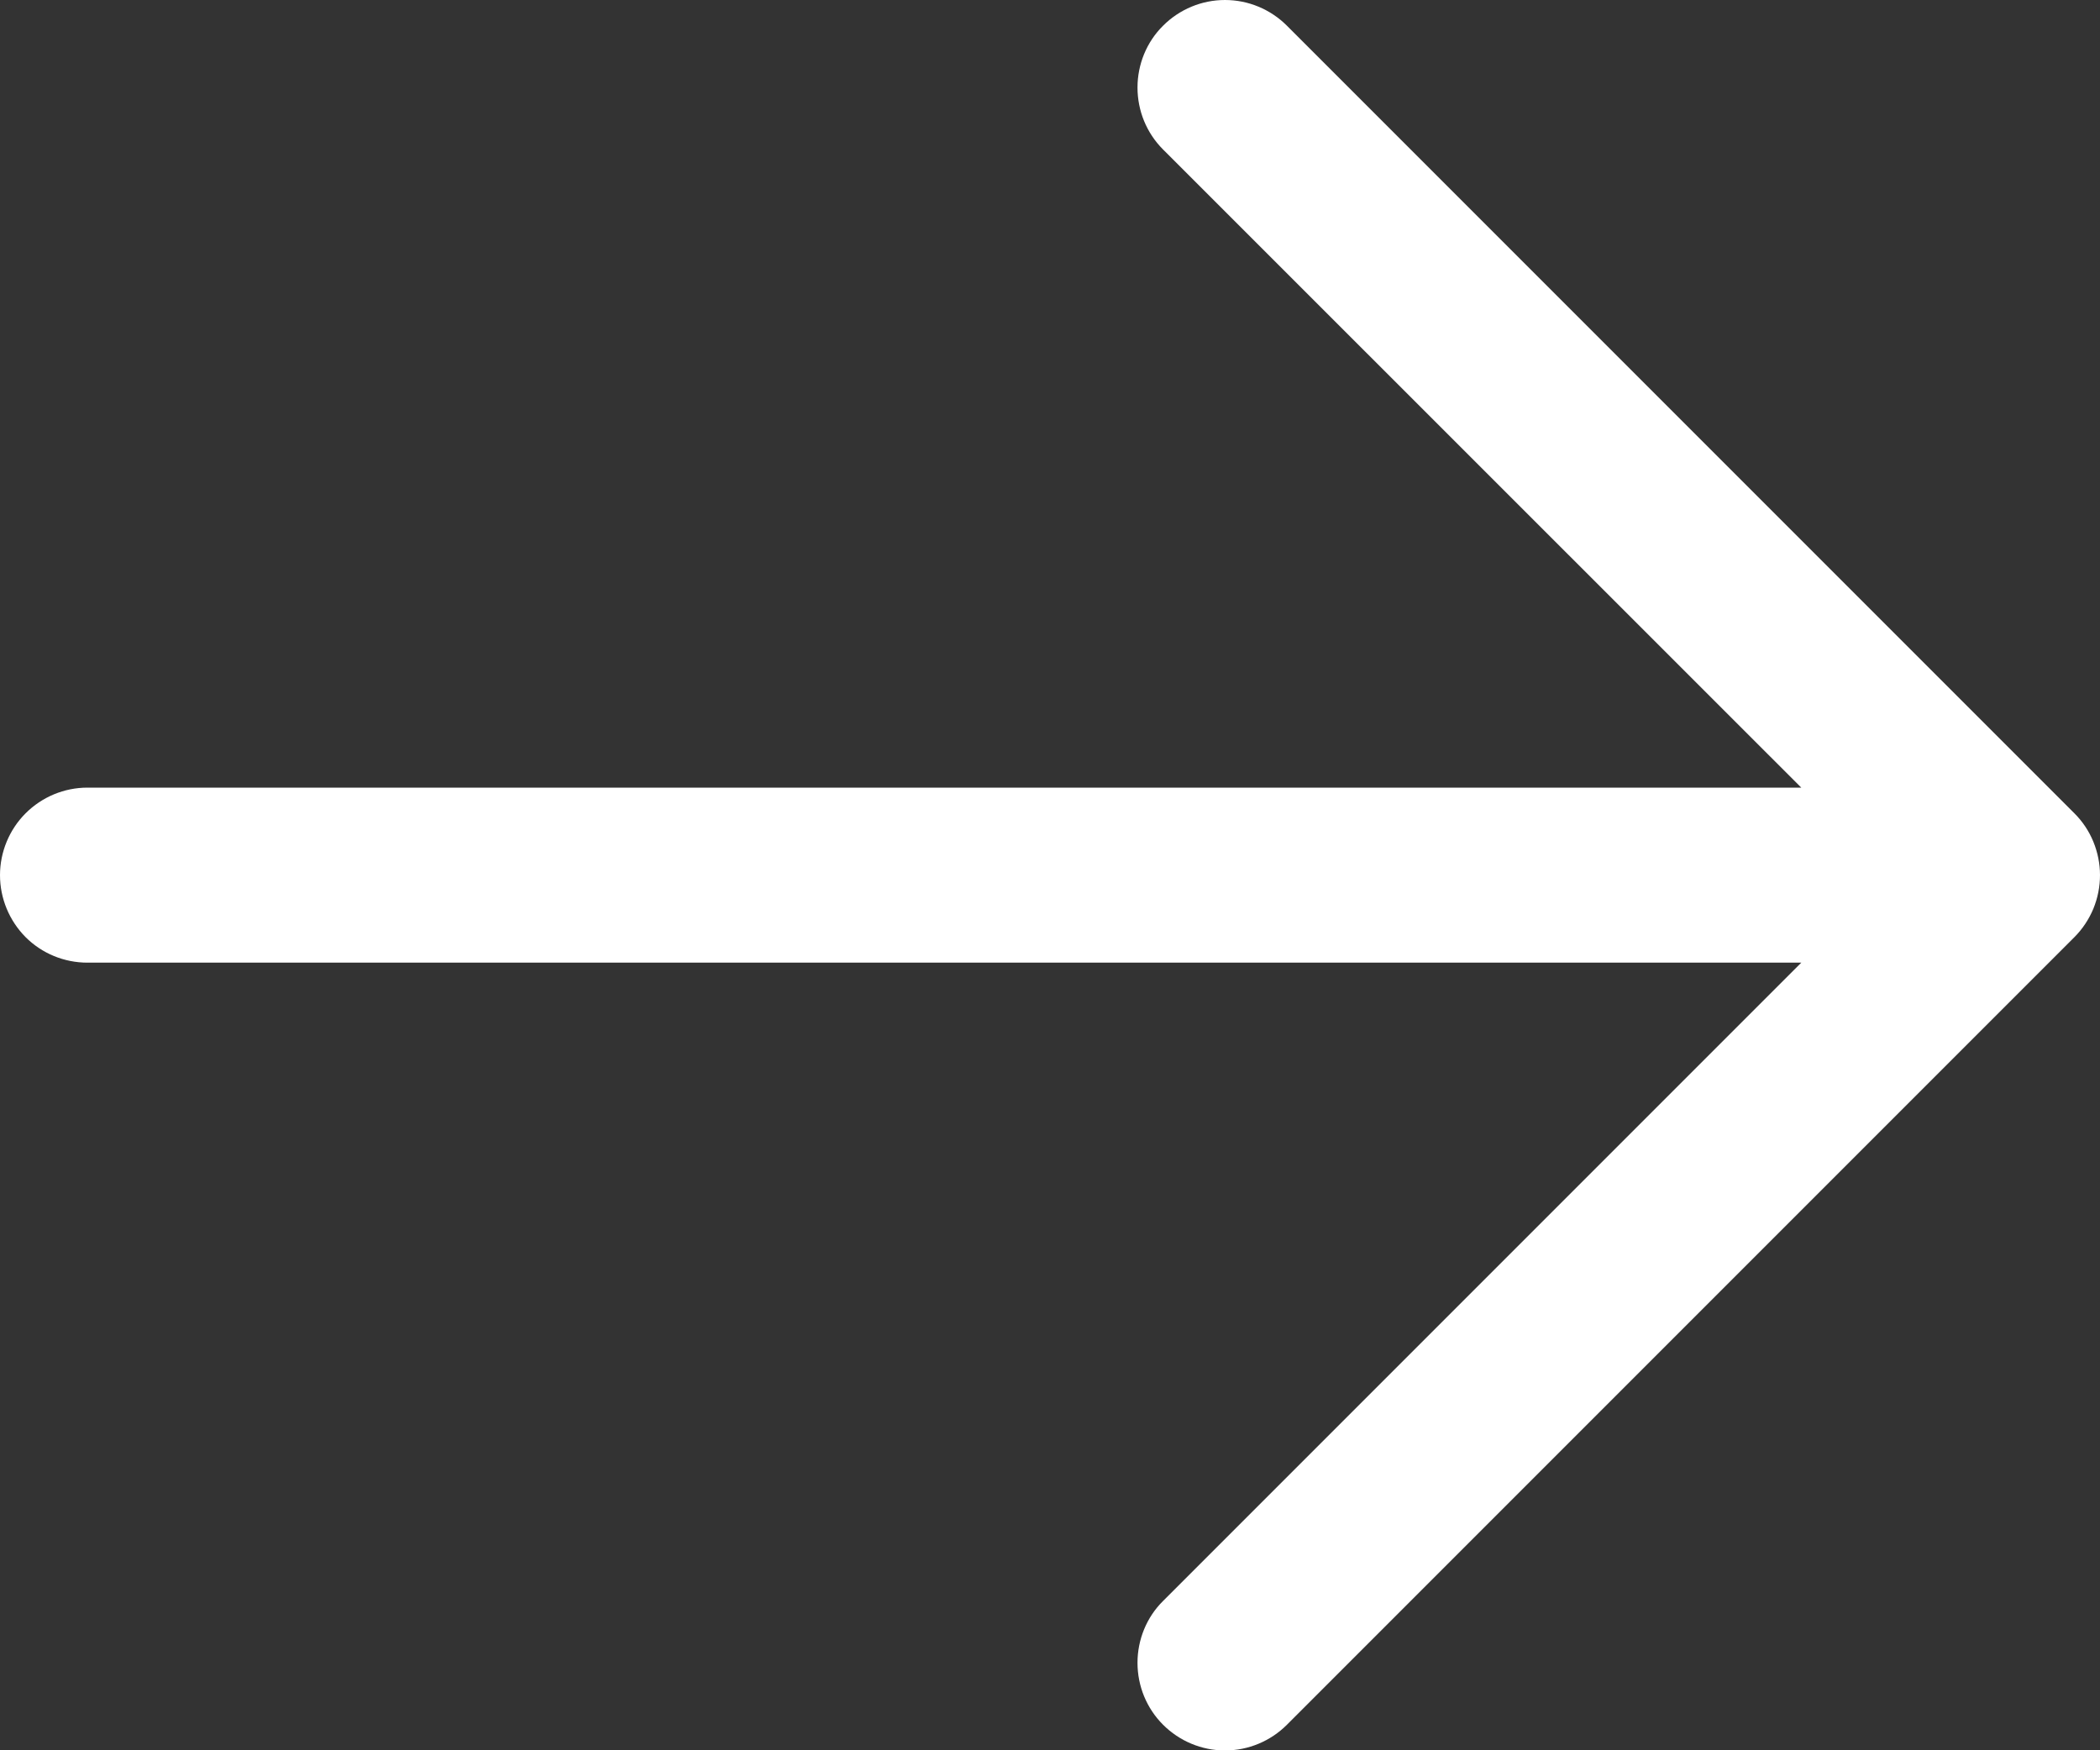 <?xml version="1.0" encoding="utf-8"?>
<svg xmlns="http://www.w3.org/2000/svg" fill="none" height="100%" overflow="visible" preserveAspectRatio="none" style="display: block;" viewBox="0 0 12 10" width="100%">
<rect x="0" y="0" width="12" height="10" fill="#333333" stroke="none"/>
<path d="M11.854 5.354L7.354 9.854C7.26 9.948 7.133 10.001 7 10.001C6.867 10.001 6.74 9.948 6.646 9.854C6.552 9.76 6.5 9.633 6.5 9.5C6.5 9.368 6.552 9.24 6.646 9.147L10.293 5.5H0.5C0.367 5.5 0.24 5.448 0.146 5.354C0.053 5.26 0 5.133 0 5C0 4.868 0.053 4.74 0.146 4.647C0.24 4.553 0.367 4.5 0.5 4.5H10.293L6.646 0.854C6.552 0.76 6.5 0.633 6.5 0.5C6.5 0.368 6.552 0.24 6.646 0.147C6.74 0.053 6.867 0 7 0C7.133 0 7.26 0.053 7.354 0.147L11.854 4.647C11.9 4.693 11.937 4.748 11.962 4.809C11.987 4.87 12 4.935 12 5C12 5.066 11.987 5.131 11.962 5.192C11.937 5.252 11.9 5.308 11.854 5.354Z" fill="white" id="Vector"/>
</svg>